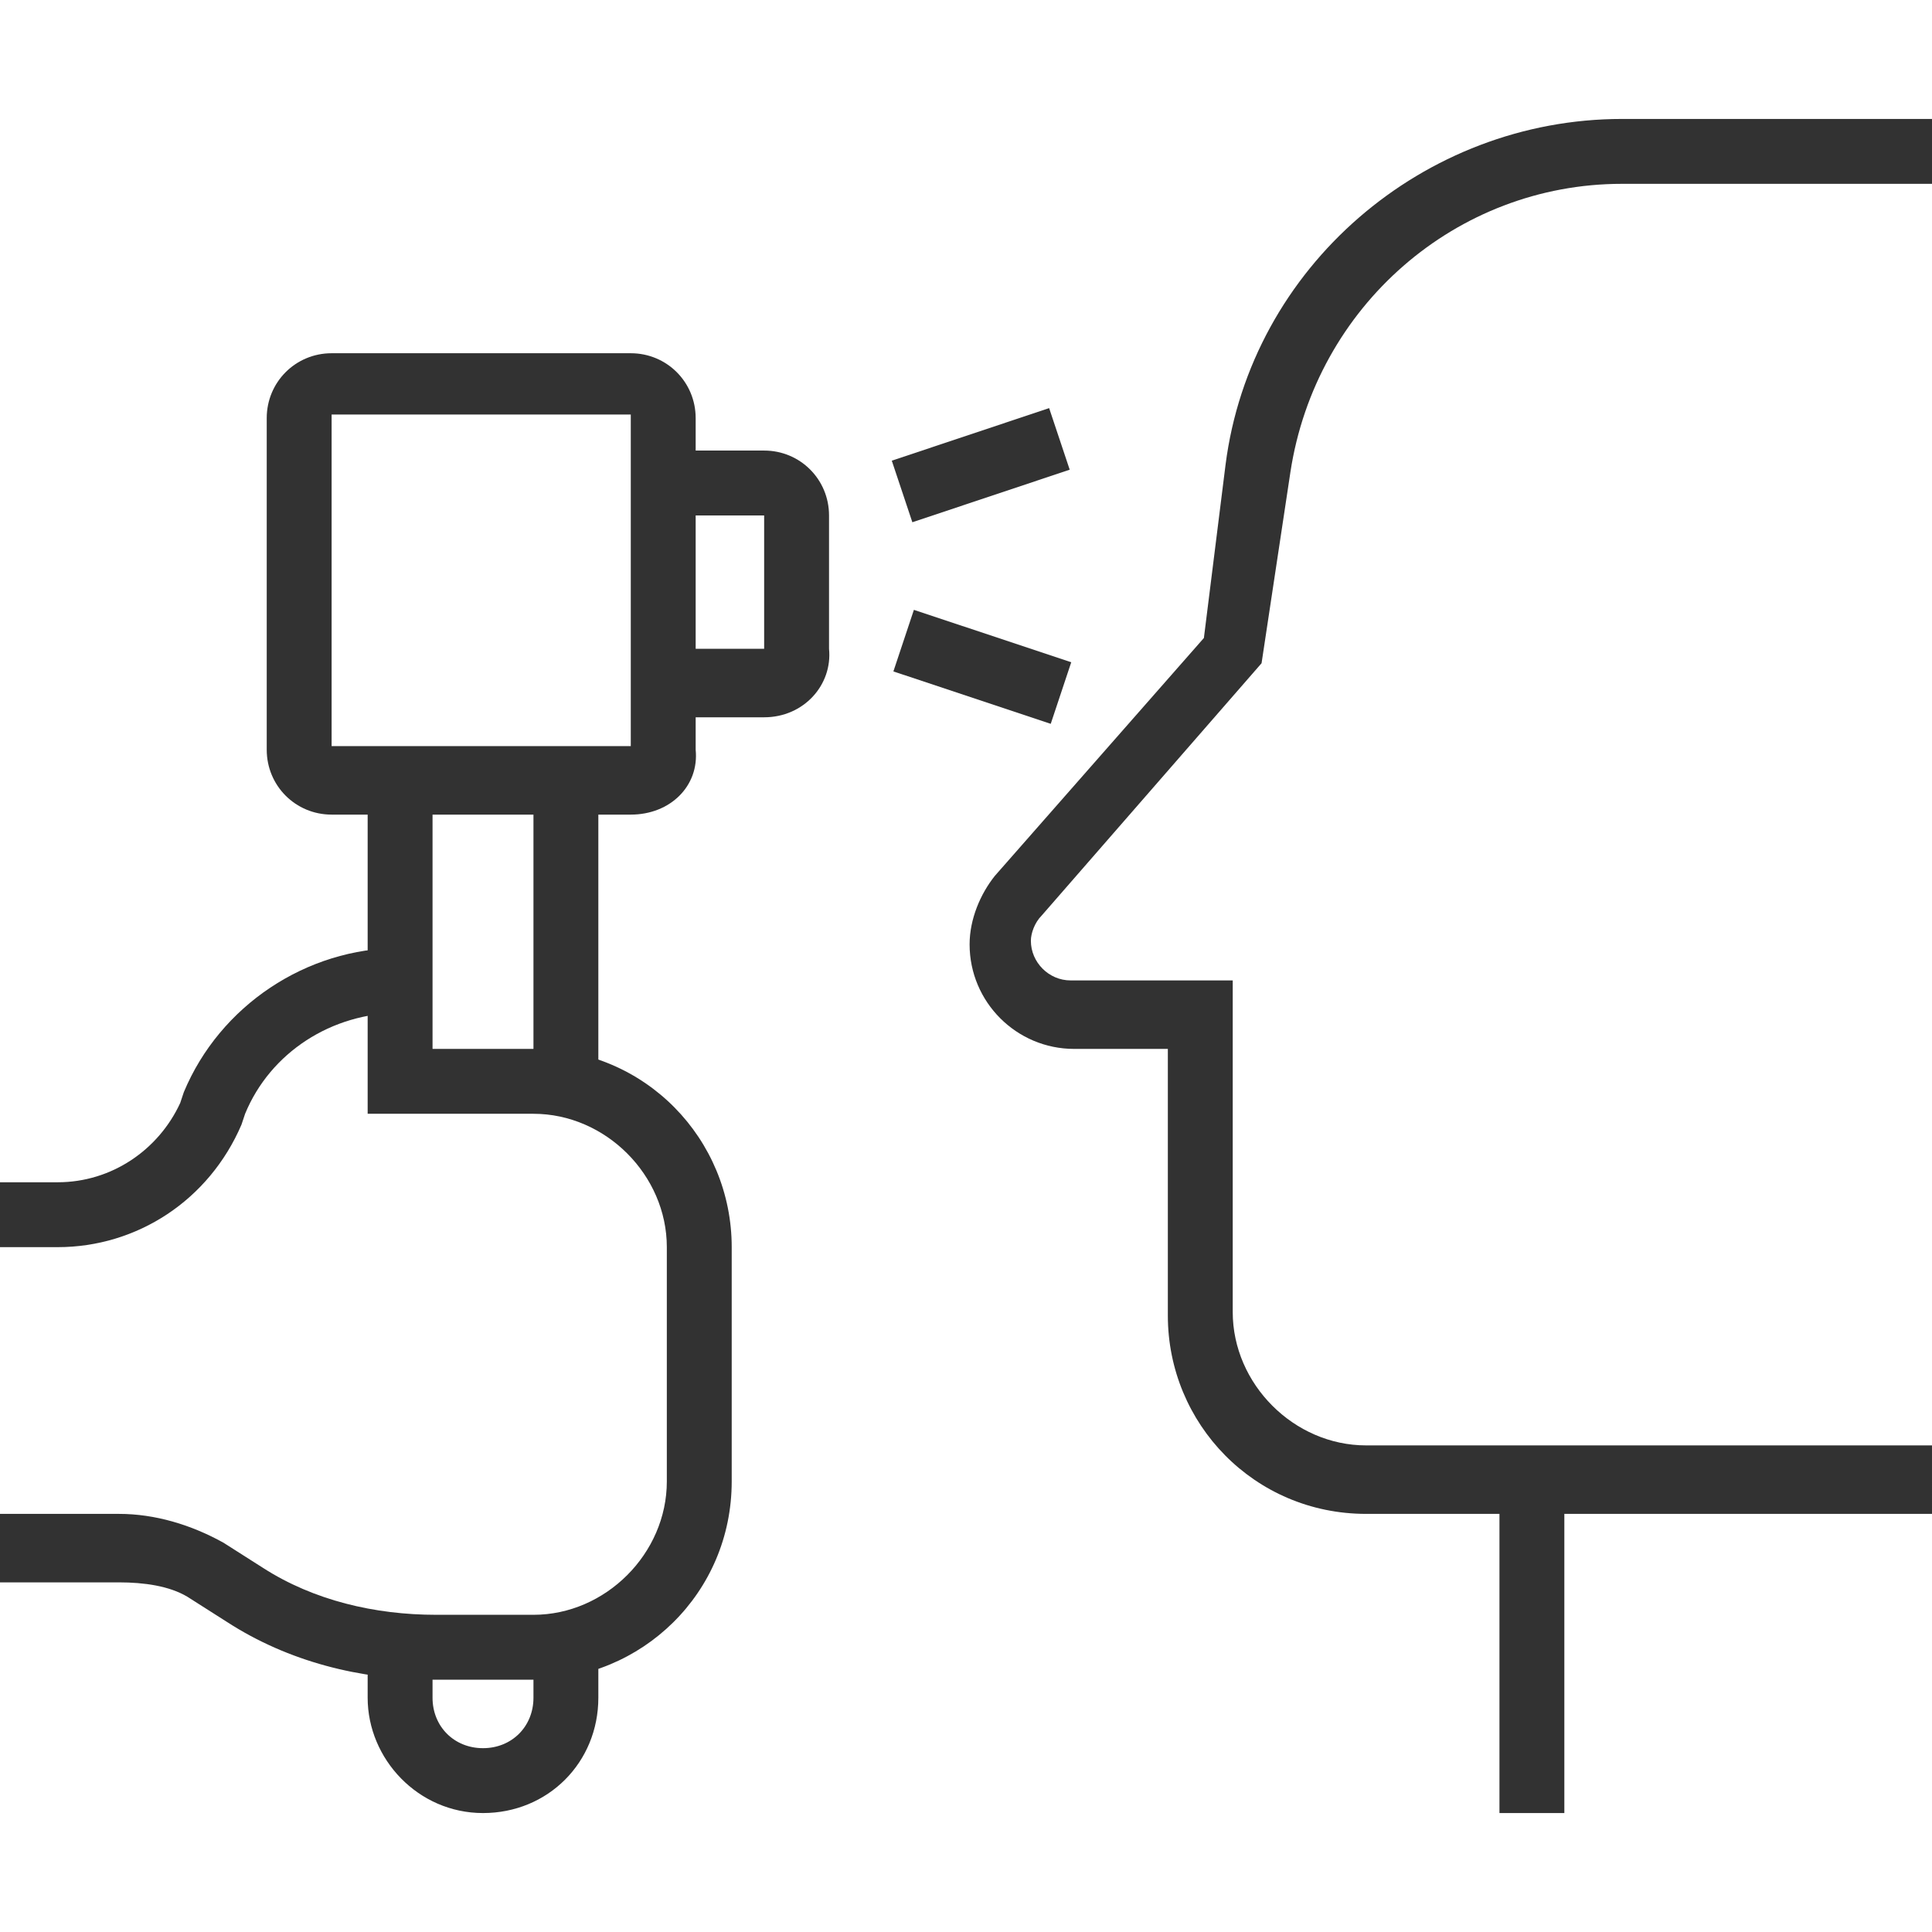 <?xml version="1.0" encoding="utf-8"?>
<!-- Generator: Adobe Illustrator 24.1.0, SVG Export Plug-In . SVG Version: 6.00 Build 0)  -->
<svg version="1.1" id="Layer_1" xmlns="http://www.w3.org/2000/svg" xmlns:xlink="http://www.w3.org/1999/xlink" x="0px" y="0px"
	 width="53.6px" height="53.6px" viewBox="0 0 53.6 53.6" style="enable-background:new 0 0 53.6 53.6;" xml:space="preserve">
<style type="text/css">
	.st0{display:none;}
	.st1{display:inline;fill:#323232;}
	.st2{fill:#323232;}
</style>
<g class="st0">
	<path class="st1" d="M13.9,52.1l-0.4-0.2C7.7,49,3.7,41.7,3.7,34.2v-0.7l0.6-0.2c3.6-1.1,5.6-3.1,8.3-5.9l1.3-1.4l0.7,0.8
		c2.7,3.4,5.3,5.3,8.8,6.4l0.6,0.2v0.7c0,7.7-3.9,14.8-9.7,17.7L13.9,52.1z M5.6,34.8c0.2,6.5,3.5,12.6,8.3,15.2
		c4.8-2.7,8.1-8.6,8.3-15.2c-3.2-1.2-5.8-3-8.4-6C11.2,31.4,9.2,33.5,5.6,34.8z"/>
	<rect x="37.9" class="st1" width="1.8" height="4.6"/>
	<rect x="37.9" y="8.3" class="st1" width="1.8" height="4.6"/>
	<rect x="40.6" y="5.5" class="st1" width="4.6" height="1.8"/>
	<rect x="32.3" y="5.5" class="st1" width="4.6" height="1.8"/>
	<path class="st1" d="M11.5,30c-1.8-1.4-5-4.5-5.8-9.4c-0.1-0.7-0.2-2-0.2-2.7c0-5.8,5.9-11.4,12-11.4c2.2,0,4.3,0.6,6.2,1.7
		c1.3,0.8,2.6,1.9,3.3,2.9l-1.5,1.1c-0.6-0.8-1.7-1.8-2.8-2.4c-1.6-1-3.4-1.5-5.3-1.5c-5,0-10.2,4.8-10.2,9.6c0,0.6,0.1,1.8,0.2,2.4
		c0.7,4.3,3.4,7,5,8.2L11.5,30z"/>
	<path class="st1" d="M23.7,9.3l-1.5-1.1c1.4-1.9,5.3-6.4,11.1-6.4v1.8C28.3,3.7,24.9,7.6,23.7,9.3z"/>
	<path class="st1" d="M26.8,49.9c-0.5,0-1-0.1-1.5-0.2c-1.9-0.6-3.5-2.4-4.9-3.8c-0.2-0.2-0.4-0.5-0.6-0.7l1.3-1.3
		c0.2,0.2,0.4,0.4,0.6,0.7c1.2,1.3,2.7,2.9,4.1,3.4c0.3,0.1,0.6,0.1,0.9,0.1c1.5,0,2.8-1.2,2.8-2.8c0-1.1-0.4-2.7-0.7-4.5
		c-0.5-2.3-1.1-5-1.1-7.5c0-2,1.7-3.7,3.7-3.7c0.7,0,1.6,0.1,2.6,1c2.1,2,3.9,6.2,4.9,11.8c0.3,1.2,1.4,2,2.7,2c0.8,0,1.5-0.3,2-0.8
		c1.9-1.9,2.6-6.7,2.6-10.2c0-1.8-0.4-3.3-0.9-5.2c-0.8-3.1-1.9-6.9-1.9-14.1c0-1.5-0.4-2.7-1.2-3.8l1.5-1.1c1,1.4,1.6,3,1.6,4.9
		c0,7,1,10.7,1.8,13.7c0.5,2,1,3.6,1,5.7c0,2-0.2,8.7-3.2,11.5c-0.9,0.9-2,1.4-3.3,1.4c-2.1,0-3.9-1.4-4.5-3.5
		c-0.9-5.2-2.5-9.1-4.3-10.8c-0.4-0.4-0.8-0.5-1.3-0.5c-1,0-1.8,0.8-1.8,1.8c0,2.4,0.6,4.9,1.1,7.1c0.4,1.9,0.8,3.5,0.8,4.9
		C31.4,47.8,29.3,49.9,26.8,49.9z"/>
	<polygon class="st1" points="32.3,50.8 30.5,50.8 30.5,52.6 32.3,52.6 32.3,50.8 	"/>
	<polygon class="st1" points="52.6,36 50.8,36 50.8,37.9 52.6,37.9 52.6,36 	"/>
	<polygon class="st1" points="49.9,45.3 48,45.3 48,47.1 49.9,47.1 49.9,45.3 	"/>
	<polygon class="st1" points="51.7,40.6 49.9,40.6 49.9,42.5 51.7,42.5 51.7,40.6 	"/>
	<polygon class="st1" points="46.2,48.9 44.3,48.9 44.3,50.8 46.2,50.8 46.2,48.9 	"/>
	<polygon class="st1" points="41.6,50.8 39.7,50.8 39.7,52.6 41.6,52.6 41.6,50.8 	"/>
	<polygon class="st1" points="36.9,51.7 35.1,51.7 35.1,53.6 36.9,53.6 36.9,51.7 	"/>
	<polygon class="st1" points="18.5,1.8 16.6,1.8 16.6,3.7 18.5,3.7 18.5,1.8 	"/>
	<polygon class="st1" points="23.1,2.8 21.2,2.8 21.2,4.6 23.1,4.6 23.1,2.8 	"/>
	<polygon class="st1" points="9.2,4.6 7.4,4.6 7.4,6.5 9.2,6.5 9.2,4.6 	"/>
	<polygon class="st1" points="13.9,2.8 12,2.8 12,4.6 13.9,4.6 13.9,2.8 	"/>
	<polygon class="st1" points="2.8,17.5 0.9,17.5 0.9,19.4 2.8,19.4 2.8,17.5 	"/>
	<polygon class="st1" points="5.5,8.3 3.7,8.3 3.7,10.2 5.5,10.2 5.5,8.3 	"/>
	<polygon class="st1" points="3.7,12.9 1.8,12.9 1.8,14.8 3.7,14.8 3.7,12.9 	"/>
	<polygon class="st1" points="5.5,26.8 3.7,26.8 3.7,28.6 5.5,28.6 5.5,26.8 	"/>
	<polygon class="st1" points="3.7,22.2 1.8,22.2 1.8,24 3.7,24 3.7,22.2 	"/>
</g>
<g class="st0">
	<rect x="45.2" y="15.2" transform="matrix(0.895 -0.446 0.446 0.895 -2.17 23.118)" class="st1" width="5.7" height="1.8"/>
	<rect x="41.1" y="10.2" transform="matrix(0.707 -0.707 0.707 0.707 5.003 34.263)" class="st1" width="5.4" height="1.8"/>
	<path class="st1" d="M34.2,51.3c-5.6,0-16.7-2.7-17.2-2.8c-1.1-0.3-2.2-1.3-2.2-2.7c0-1.6,1.2-2.8,2.8-2.8L29,43.9l-0.1,1.8
		l-11.4-0.9c-0.5,0-0.8,0.4-0.8,0.9c0,0.4,0.4,0.8,0.8,0.9c0.1,0,11.4,2.8,16.8,2.8c3.8,0,6.1-2.4,8.7-5.3c0.8-0.9,1.7-1.9,2.7-2.8
		c3.1-2.9,6.1-5.1,6.3-5.2l1.1,1.5c0,0-3.1,2.2-6.1,5c-0.9,0.9-1.8,1.8-2.6,2.7C41.4,48.4,38.8,51.3,34.2,51.3z"/>
	<path class="st1" d="M29.1,45.7c-1.8,0-3.2-1.5-3.2-3.2c0-0.9,0.3-1.6,1-2.4c0.2-0.2,4.8-5.3,6.7-7c5.5-4.8,15.9-4.8,16.3-4.8V30
		c-0.1,0-10.2,0.1-15.1,4.4c-1.8,1.6-6.5,6.8-6.5,6.8c-0.4,0.5-0.5,0.9-0.5,1.2c0,0.8,0.6,1.4,1.4,1.4c0.2,0,0.5,0,1-0.4L37,38
		l1.1,1.5l-7,5.5C30.4,45.5,29.8,45.7,29.1,45.7z"/>
	<path class="st1" d="M1.9,17.3L0.7,16c0,0,4-3.9,7-6.7c5.1-4.7,9.2-7,12.6-7C25.9,2.3,37,5,37.5,5.1c1.3,0.2,2.2,1.4,2.2,2.7
		c0,1.5-1.2,2.8-2.8,2.8L25.6,9.7l0.1-1.8L37,8.8c0.4,0,0.8-0.4,0.8-0.9c0-0.4-0.3-0.8-0.7-0.9c-0.2,0-11.4-2.8-16.8-2.8
		c-2.9,0-6.7,2.2-11.4,6.5C5.9,13.5,2,17.3,1.9,17.3z"/>
	<path class="st1" d="M4.6,25.4v-1.8c0.1,0,9.9-0.1,15.1-4.4c1.9-1.5,5.9-6.1,5.9-6.2l0.2-0.2c0.4-0.5,1-1.1,1-1.6
		c0-0.9-0.5-1.4-1.4-1.4c-0.2,0-0.5,0-1,0.4l-6.9,5.5l-1.1-1.5l6.9-5.5c0.8-0.6,1.4-0.8,2.1-0.8c1.9,0,3.2,1.4,3.2,3.2
		c0,1.2-0.8,2.2-1.4,2.9L27,14.2c-0.2,0.2-4.2,4.8-6.1,6.4C15.2,25.3,5,25.4,4.6,25.4z"/>
	<polygon class="st1" points="29.3,33.2 25.7,24.3 23.6,28.2 18.5,28.2 18.5,26.3 22.5,26.3 26,20 29.8,29.3 31.8,26.3 37.9,26.3 
		37.9,28.2 32.8,28.2 	"/>
	<path class="st1" d="M40.9,31.2L39.5,30c2-2.3,3-4.5,3-6.4c0-4.1-3.3-7.4-7.4-7.4c-2.7,0-4.7,1.7-6.3,3.4l-0.7,0.7l-0.7-0.7
		c-1.3-1.4-2.5-2.3-3.6-2.8l0.8-1.7c1.2,0.5,2.3,1.3,3.5,2.5c1.7-1.6,4-3.3,7-3.3c5.1,0,9.2,4.1,9.2,9.2
		C44.3,25.9,43.2,28.5,40.9,31.2z"/>
	<path class="st1" d="M27.7,40.7C27.1,40.4,12,32.1,12,23.3h1.8c0,7.7,14.6,15.7,14.8,15.8L27.7,40.7z"/>
	<rect x="2.8" y="29.1" class="st1" width="5.5" height="1.8"/>
	<rect x="3.6" y="35.6" transform="matrix(0.9 -0.435 0.435 0.9 -15.245 6.469)" class="st1" width="5.7" height="1.8"/>
	<rect x="7.9" y="40.6" transform="matrix(0.707 -0.707 0.707 0.707 -26.264 19.689)" class="st1" width="5.4" height="1.8"/>
	<rect x="46.2" y="21.7" class="st1" width="5.5" height="1.8"/>
</g>
<g class="st0">
	<rect x="27.2" y="29.1" class="st1" width="1.8" height="3.7"/>
	<rect x="23.5" y="29.1" class="st1" width="1.8" height="3.7"/>
	<path class="st1" d="M3.4,33.6L3,32.5c-1-2.6-1.6-5.3-1.6-8.1c0-11.7,9.5-21.2,21.2-21.2c4.9,0,9.7,1.7,13.5,4.9L37,8.8L3.4,33.6z
		 M22.6,5.1c-10.7,0-19.4,8.7-19.4,19.4c0,2.1,0.3,4.2,1,6.2L34,8.8C30.7,6.4,26.7,5.1,22.6,5.1z"/>
	<rect x="14" y="1.4" transform="matrix(0.776 -0.63 0.63 0.776 -6.071 12.738)" class="st1" width="1.8" height="27"/>
	<path class="st1" d="M27.5,14.8c-3.3-3.8-8.2-6-13.2-6c-2.2,0-4.1,0.8-4.1,0.8L9.5,7.8c0.1,0,2.3-0.9,4.8-0.9
		c5.6,0,10.9,2.4,14.6,6.7L27.5,14.8z"/>
	<path class="st1" d="M10.4,27.3C8.1,24,6.9,20.2,6.9,16.2c0-3.6,0.7-6.3,2.2-8.1l1.4,1.2c-1.2,1.4-1.8,3.8-1.8,6.9
		c0,3.6,1.1,7.1,3.2,10.1L10.4,27.3z"/>
	<path class="st1" d="M52.2,46.6H13.4v-1.8h36.9V18H33.7v21.2h-1.8V17.6c0-0.8,0.6-1.4,1.4-1.4h17.5c0.8,0,1.4,0.6,1.4,1.4V46.6z"/>
	<path class="st1" d="M48.5,17.1h-1.8v-2.8h-9.2v2.8h-1.8v-3.2c0-0.8,0.6-1.4,1.4-1.4h10.1c0.8,0,1.4,0.6,1.4,1.4V17.1z"/>
	<rect x="9.7" y="44.8" class="st1" width="1.8" height="1.8"/>
	<rect x="6" y="44.8" class="st1" width="1.8" height="1.8"/>
	<rect x="25.4" y="48.5" class="st1" width="1.8" height="1.8"/>
	<rect x="29.1" y="48.5" class="st1" width="15.7" height="1.8"/>
	<path class="st1" d="M42,31.3L41.6,31c-0.6-0.3-6-3.3-6-7c0-2.3,1.9-4.2,4.2-4.2c0.9,0,1.8,0.5,2.3,0.9c0.6-0.4,1.4-0.9,2.3-0.9
		c2.3,0,4.2,1.9,4.2,4.2c0,3.7-5.4,6.7-6,7L42,31.3z M39.7,21.7c-1.3,0-2.3,1-2.3,2.3c0,2,3.1,4.2,4.6,5.1c1.6-1,4.6-3.2,4.6-5.1
		c0-1.3-1-2.3-2.3-2.3c-0.6,0-1.4,0.6-1.6,0.9L42,23.4l-0.7-0.7C41.1,22.4,40.3,21.7,39.7,21.7z"/>
	<rect x="36.5" y="32.8" class="st1" width="11.1" height="1.8"/>
	<path class="st1" d="M45.7,45.7h-1.8v-7.4h-3.7v7.4h-1.8v-8c0-0.7,0.6-1.2,1.2-1.2h4.9c0.7,0,1.2,0.6,1.2,1.2V45.7z"/>
	<path class="st1" d="M20.8,33.7h-1.8v-6.9c0-0.7,0.5-1.3,1.1-1.5l12.5-3.1L33,24L20.8,27V33.7z"/>
	<rect x="16.2" y="42" class="st1" width="1.8" height="3.7"/>
	<rect x="27.2" y="36.5" class="st1" width="1.8" height="3.7"/>
	<rect x="23.5" y="36.5" class="st1" width="1.8" height="3.7"/>
	<path class="st1" d="M17.1,42.9c-2.5,0-4.6-2.1-4.6-4.6c0-1.2,0.3-1.9,0.5-2.5c0.2-0.6,0.4-1.1,0.4-2.1c0-2,1.7-3.7,3.7-3.7
		s3.7,1.7,3.7,3.7c0,1,0.2,1.4,0.4,1.9c0.2,0.6,0.5,1.3,0.5,2.7C21.7,40.9,19.6,42.9,17.1,42.9z M17.1,31.9c-1,0-1.8,0.8-1.8,1.8
		c0,1.4-0.3,2.1-0.5,2.8c-0.2,0.5-0.4,1-0.4,1.9c0,1.5,1.2,2.8,2.8,2.8s2.8-1.2,2.8-2.8c0-1-0.2-1.5-0.4-2c-0.2-0.6-0.5-1.3-0.5-2.6
		C18.9,32.7,18.1,31.9,17.1,31.9z"/>
</g>
<g class="st0">
	<rect x="25.9" y="46.2" class="st1" width="1.8" height="6"/>
	<path class="st1" d="M18.5,35.5c-6.1,0-11.1-5-11.1-11.1v-7.8h1.8v7.8c0,5.1,4.1,9.2,9.2,9.2c3,0,5.8-1.5,7.6-3.9l1.5,1.1
		C25.5,33.7,22.1,35.5,18.5,35.5z"/>
	<path class="st1" d="M29.6,21.6h-1.8V17c0-3.8-1.1-7.4-9.2-7.4c-6.1,0-8.2-3.5-8.9-5.7c-1.3,1.2-3.1,3.6-3.1,6.6
		c0,3.1,2.3,6.5,5.5,6.5v1.8c-4.4,0-7.4-4.3-7.4-8.3c0-5.5,4.8-8.9,5-9.1l1.4-1l0.1,1.7c0,0.2,0.4,5.6,7.4,5.6
		c9.9,0,11.1,5.3,11.1,9.2V21.6z"/>
	<path class="st1" d="M2.8,53H0.9c0-7.9,1.2-11.8,8.1-13.8c4.8-1.4,4.9-5.3,4.9-5.3h1.8c0,1.8-1.3,5.7-6.2,7.1
		C4.1,42.6,2.8,44.9,2.8,53z"/>
	<path class="st1" d="M25.8,41.2c-3.6-2.5-4.1-7.2-4.1-7.4l1.8-0.2c0,0,0.5,4,3.4,6.1L25.8,41.2z"/>
	<path class="st1" d="M5.5,29H3.7v-3.7c0-3.4,2.4-4.6,4.6-4.6v1.8c-1.3,0-2.8,0.5-2.8,2.8V29z"/>
	<path class="st1" d="M12.3,53H6.2c-0.9,0-1.6-0.7-1.6-1.6v-2.4c0-0.9,0.7-1.6,1.6-1.6h6.1c0.9,0,1.6,0.7,1.6,1.6v2.4
		C13.9,52.3,13.1,53,12.3,53z M6.5,51.2H12v-1.8H6.5V51.2z"/>
	<path class="st1" d="M37.4,22.6c-1.8,0-3.2-1.5-3.2-3.2c0-1.3,0.6-2,1.2-2.5c1.1-1,5.9-3.5,7.6-3.5c1.1,0,1.8,0.4,2.4,1.2
		c0.5,0.7,0.8,1.9,0.8,3.4l-1.8,0c0-1.1-0.2-2-0.5-2.4c-0.3-0.4-0.4-0.5-0.9-0.5c-0.9,0-5.3,2.1-6.3,3c-0.4,0.4-0.6,0.6-0.6,1.2
		c0,0.8,0.6,1.4,1.4,1.4c0.4,0,0.8-0.1,1-0.3l1.1,1.5C39,22.3,38.2,22.6,37.4,22.6z"/>
	<path class="st1" d="M41.1,25.3c-1.8,0-3.2-1.5-3.2-3.2c0-1.1,0.4-1.9,1.3-2.6c1.2-0.8,5.1-2.5,6.4-2.5c0.9,0,1.6,0.1,2.5,1.2
		c0.8,1,0.9,2.7,0.9,3.6h-1.8c0-1.1-0.2-2.1-0.5-2.5c-0.3-0.5-0.4-0.5-1-0.5c-0.7,0-4.3,1.4-5.4,2.2c-0.3,0.2-0.5,0.5-0.5,1.1
		c0,0.8,0.6,1.4,1.4,1.4c0.3,0,0.6-0.1,0.8-0.3l1.1,1.5C42.5,25.1,41.8,25.3,41.1,25.3z"/>
	<path class="st1" d="M43.9,29c-1.8,0-3.2-1.5-3.2-3.2c0-1.3,0.7-2.4,1.9-3c0.3-0.1,5-2.1,6.4-2.1c1.6,0,2.8,1.2,2.8,2.8v3h-1.8v-3
		c0-0.6-0.4-0.9-0.9-0.9c-0.7,0-4.8,1.6-5.6,1.9c-0.6,0.3-0.9,0.7-0.9,1.3c0,0.8,0.6,1.4,1.4,1.4V29z"/>
	<path class="st1" d="M41.6,48.1l-1.8,0c0-3,0.2-6.3,1.9-8.4c1-1.3,2.4-2.2,3.8-3.1c2.8-1.9,5.5-3.7,5.5-8.4c0,0,0-0.9-0.9-0.9
		c-1.6,0-3.4,0.3-4.5,0.9c-0.7,0.3-1.1,0.9-1.1,1.4c0,0.8,0.6,1.4,1.5,1.4c1.1,0,1.3-0.3,2-1.1l1.5,1.1c-0.8,1.1-1.6,1.9-3.5,1.9
		c-1.9,0-3.3-1.4-3.3-3.2c0-1.3,0.8-2.5,2.1-3.1c1.3-0.6,3.4-1,5.3-1c1.7,0,2.8,1.4,2.8,2.8c0,5.7-3.3,8-6.3,10
		c-1.3,0.9-2.5,1.7-3.4,2.8C41.6,42.6,41.6,46.1,41.6,48.1z"/>
	<path class="st1" d="M31.4,48.3c-0.1-0.9-0.5-5.5-3.5-9.4c-1.7-2.2-2-4.1-2-6.1l0-0.8c0-2.1,0.1-4.3-1.5-7.5
		c-0.2-0.4-0.3-1-0.3-1.5c0-1.8,1.5-3.2,3.2-3.2c0.7,0,1.4,0.2,1.9,0.7l-1.1,1.5c-0.2-0.2-0.5-0.3-0.8-0.3c-0.8,0-1.4,0.6-1.4,1.4
		c0,0.2,0.1,0.5,0.2,0.6c1.8,3.5,1.7,6.1,1.7,8.3l0,0.8c0,1.8,0.3,3.1,1.7,5c3.2,4.2,3.8,9,3.9,10.4L31.4,48.3z"/>
	<path class="st1" d="M38.8,34.6h-1.8c0-1.7-0.7-3.9-2.3-4.8l0.9-1.6C37.8,29.4,38.8,32.3,38.8,34.6z"/>
	<path class="st1" d="M36,49.3c-4.3,0-9-0.9-10-2.9l1.7-0.8c0.3,0.6,3.1,1.8,8.3,1.8c5.4,0,8.2-1.3,8.3-1.9c0-0.1-0.8-0.9-3.5-1.4
		l0.3-1.8c2.3,0.4,5,1.4,5,3.2C46.2,48.2,40.9,49.3,36,49.3z"/>
	<rect x="44.3" y="45.7" class="st1" width="1.8" height="6.5"/>
	<polygon class="st1" points="36.9,1.3 35.1,1.3 35.1,3.2 36.9,3.2 36.9,1.3 	"/>
	<polygon class="st1" points="41.6,2.2 39.7,2.2 39.7,4.1 41.6,4.1 41.6,2.2 	"/>
	<polygon class="st1" points="27.7,4.1 25.9,4.1 25.9,5.9 27.7,5.9 27.7,4.1 	"/>
	<polygon class="st1" points="32.3,2.2 30.5,2.2 30.5,4.1 32.3,4.1 32.3,2.2 	"/>
	<polygon class="st1" points="46.2,4.1 44.3,4.1 44.3,5.9 46.2,5.9 46.2,4.1 	"/>
	<polygon class="st1" points="49.9,7.8 48,7.8 48,9.6 49.9,9.6 49.9,7.8 	"/>
	<polygon class="st1" points="51.7,12.4 49.9,12.4 49.9,14.3 51.7,14.3 51.7,12.4 	"/>
	<path class="st1" d="M18.5,43.8c-8.1,0-14.8-6.6-14.8-14.8h1.8c0,7.1,5.8,12.9,12.9,12.9c3.6,0,7.1-1.5,9.6-4.2l1.4,1.2
		C26.6,42.1,22.6,43.8,18.5,43.8z"/>
	<path class="st1" d="M21.8,50.3c-3.1,0-4.3-2.6-4.3-4.3v-3.1h1.8V46c0,0.3,0.1,2.5,2.4,2.5c4.4,0,11.4-13.2,11.4-19.6h1.8
		C35.1,35.9,27.8,50.3,21.8,50.3z"/>
	<path class="st1" d="M36,30c-4.6,0-8.3-3.7-8.3-8.3s3.7-8.3,8.3-8.3c1.5,0,3,0.4,4.3,1.2l-1,1.6c-1-0.6-2.2-0.9-3.3-0.9
		c-3.6,0-6.5,2.9-6.5,6.5s2.9,6.5,6.5,6.5c1.9,0,3.7-0.8,4.9-2.3l1.4,1.2C40.8,28.9,38.5,30,36,30z"/>
</g>
<g class="st0">
	<path class="st1" d="M7.9,49.5l-1.7-0.8c0.9-1.9,2.1-6.9,2.1-9.5c0-2.1,0.1-4.9,1.2-7.5c1-2.6,2.1-4.3,2.9-5.6
		c1.4-2.2,2.4-3.7,2.4-7.7c0-1.9,1.4-3.2,3.2-3.2c1.7,0,2.5,1.1,3.1,2.4c0.6,1.3,1,3.1,1,5c0,4.2-1.6,10.7-4.4,14.2l-1.5-1.1
		c2.5-3.1,4-9.2,4-13c0-1.6-0.3-3.2-0.8-4.2C18.9,17.2,18.6,17,18,17c-0.9,0-1.4,0.5-1.4,1.4c0,4.5-1.2,6.4-2.6,8.7
		c-0.9,1.4-1.8,2.9-2.8,5.3c-0.9,2.2-1,4.7-1,6.8C10.2,42,8.9,47.4,7.9,49.5z"/>
	<path class="st1" d="M25.7,30.3c-1.5-0.9-1.7-1.9-1.7-2.7c0-1.4,1-2.7,2.5-3.1c1.1-0.3,2-0.6,2.8-0.9c1.7-0.6,3-1,4.4-1
		c2.3,0,4.2,1.9,4.2,4.2c0,1.4-0.7,2.8-2,3.5l-1-1.6c0.7-0.4,1.1-1.2,1.1-2c0-1.3-1-2.3-2.3-2.3c-1.1,0-2.2,0.4-3.8,0.9
		c-0.8,0.3-1.8,0.6-2.9,0.9c-0.5,0.2-1.2,0.6-1.2,1.4c0,0.3,0,0.7,0.8,1.2L25.7,30.3z"/>
	<path class="st1" d="M34.2,35.2l-0.6-1.7c0.9-0.3,1.5-1.2,1.5-2.2c0-1.3-1-2.3-2.3-2.3c-1.2,0-6.5,1.4-7.8,1.9
		c-0.9,0.4-1,0.9-1,1.2c0,0.9,1.3,1.3,1.4,1.3l-0.5,1.8c-1-0.3-2.7-1.2-2.7-3c0-1.3,0.8-2.4,2.2-2.9c1.2-0.5,6.9-2,8.5-2
		c2.3,0,4.2,1.9,4.2,4.2C36.9,33,35.8,34.6,34.2,35.2z"/>
	<path class="st1" d="M16.9,53.2L15.5,52l0.2-0.2c2.5-2.7,4.3-4.7,11.1-7.6c4.8-2.1,7.4-4.6,7.4-7.3c0-1.3-1-2.3-2.3-2.3
		c-1.6,0-6.5,0.4-7.8,1c-0.5,0.2-1,0.7-1,1.3c0,0.8,0.6,1.4,1.4,1.4h6v1.8h-6c-1.8,0-3.2-1.5-3.2-3.2c0-1.3,0.8-2.5,2.1-3
		c1.8-0.8,7.4-1.1,8.5-1.1c2.3,0,4.2,1.9,4.2,4.2c0,2.4-1.5,6-8.5,9c-6.5,2.8-8.2,4.6-10.5,7.2L16.9,53.2z"/>
	<path class="st1" d="M35.5,24.3L34.2,23c0,0,2.2-2.2,3-3.1l0.1-0.1c0.7-0.9,1.1-1.3,1.1-2c0-0.8-0.6-1.4-1.4-1.4
		c-0.7,0-2.3,1.2-2.9,2.5l-1.7-0.8c0.8-1.7,2.9-3.5,4.6-3.5c1.8,0,3.2,1.5,3.2,3.2c0,1.4-0.8,2.3-1.5,3.2l-0.1,0.1
		C37.8,22.1,35.6,24.2,35.5,24.3z"/>
	<polygon class="st1" points="13.9,6.8 12,6.8 12,8.7 13.9,8.7 13.9,6.8 	"/>
	<polygon class="st1" points="4.6,25.3 2.8,25.3 2.8,27.1 4.6,27.1 4.6,25.3 	"/>
	<polygon class="st1" points="5.5,32.7 3.7,32.7 3.7,34.5 5.5,34.5 5.5,32.7 	"/>
	<polygon class="st1" points="5.5,17.9 3.7,17.9 3.7,19.7 5.5,19.7 5.5,17.9 	"/>
	<polygon class="st1" points="9.2,11.4 7.4,11.4 7.4,13.3 9.2,13.3 9.2,11.4 	"/>
	<polygon class="st1" points="35.1,47.5 33.2,47.5 33.2,49.3 35.1,49.3 35.1,47.5 	"/>
	<polygon class="st1" points="50.8,25.3 48.9,25.3 48.9,27.1 50.8,27.1 50.8,25.3 	"/>
	<polygon class="st1" points="49.9,32.7 48,32.7 48,34.5 49.9,34.5 49.9,32.7 	"/>
	<polygon class="st1" points="49.9,17.9 48,17.9 48,19.7 49.9,19.7 49.9,17.9 	"/>
	<polygon class="st1" points="46.2,11.4 44.3,11.4 44.3,13.3 46.2,13.3 46.2,11.4 	"/>
	<polygon class="st1" points="46.2,39.1 44.3,39.1 44.3,41 46.2,41 46.2,39.1 	"/>
	<polygon class="st1" points="41.6,43.8 39.7,43.8 39.7,45.6 41.6,45.6 41.6,43.8 	"/>
	<polygon class="st1" points="41.6,6.8 39.7,6.8 39.7,8.7 41.6,8.7 41.6,6.8 	"/>
	<polygon class="st1" points="34.2,23.5 32.3,23.5 32.3,9.6 21.2,9.6 21.2,17.9 19.4,17.9 19.4,7.7 34.2,7.7 	"/>
	<rect x="20.3" y="28.1" class="st1" width="5.1" height="1.8"/>
	<path class="st1" d="M33.9,9.6H19.6c-1.2,0-2.1-0.9-2.1-2.1v-5c0-1.2,0.9-2.1,2.1-2.1h14.3c1.2,0,2.1,0.9,2.1,2.1v5
		C36,8.6,35.1,9.6,33.9,9.6z M19.6,2.2c-0.1,0-0.3,0.1-0.3,0.3v5c0,0.1,0.1,0.3,0.3,0.3h14.3c0.1,0,0.3-0.1,0.3-0.3v-5
		c0-0.1-0.1-0.3-0.3-0.3H19.6z"/>
	<rect x="28.6" y="1.3" class="st1" width="1.8" height="7.4"/>
	<rect x="23.1" y="1.3" class="st1" width="1.8" height="7.4"/>
	<rect x="23.1" y="13.3" class="st1" width="7.4" height="1.8"/>
	<rect x="24" y="17" class="st1" width="5.5" height="1.8"/>
</g>
<g>
	<path class="st2" d="M53.6,42H37.9c-3.1,0-5.5-2.5-5.5-5.5v-7.4h-2.6c-1.6,0-2.9-1.3-2.9-2.9c0-0.7,0.3-1.4,0.7-1.9l5.8-6.6
		l0.6-4.8c0.7-5.5,5.5-9.6,11-9.6h8.7v1.8h-8.7c-4.6,0-8.5,3.4-9.2,8L35,18.4l-6.1,7c-0.2,0.2-0.3,0.5-0.3,0.7
		c0,0.6,0.5,1.1,1.1,1.1h4.5v9.2c0,2,1.7,3.7,3.7,3.7h15.7V42z"/>
	<rect x="41.6" y="41.1" class="st2" width="1.8" height="9.2"/>
	<path class="st2" d="M1.6,34.6H0v-1.8h1.6c1.5,0,2.8-0.9,3.4-2.2l0.1-0.3c1-2.4,3.4-4,6-4v1.8c-1.9,0-3.6,1.1-4.3,2.8l-0.1,0.3
		C5.8,33.3,3.8,34.6,1.6,34.6z"/>
	<path class="st2" d="M13.4,50.3c-1.8,0-3.2-1.5-3.2-3.2v-1.4H12v1.4c0,0.8,0.6,1.4,1.4,1.4c0.8,0,1.4-0.6,1.4-1.4v-1.5h1.8v1.5
		C16.6,48.9,15.2,50.3,13.4,50.3z"/>
	<path class="st2" d="M17.5,22.6H9.2c-1,0-1.8-0.8-1.8-1.8v-9.2c0-1,0.8-1.8,1.8-1.8h8.3c1,0,1.8,0.8,1.8,1.8v9.2
		C19.4,21.8,18.6,22.6,17.5,22.6z M9.2,11.5v9.2h8.3l0-9.2H9.2z"/>
	<path class="st2" d="M21.2,19.9h-2.8V18h2.8v-3.7h-2.8v-1.8h2.8c1,0,1.8,0.8,1.8,1.8V18C23.1,19,22.3,19.9,21.2,19.9z"/>
	<path class="st2" d="M14.8,46.6H12c-2,0-4-0.5-5.7-1.6l-1.1-0.7C4.7,44,4,43.9,3.3,43.9H0V42h3.3c1,0,2,0.3,2.9,0.8l1.1,0.7
		c1.4,0.9,3.1,1.3,4.8,1.3h2.7c2,0,3.7-1.7,3.7-3.7v-6.5c0-2-1.7-3.7-3.7-3.7h-4.6v-9.2H12v7.4h2.8c3.1,0,5.5,2.5,5.5,5.5v6.5
		C20.3,44.2,17.8,46.6,14.8,46.6z"/>
	<rect x="14.8" y="21.7" class="st2" width="1.8" height="8.3"/>
	<rect x="24.9" y="12" transform="matrix(0.949 -0.317 0.317 0.949 -2.693 9.286)" class="st2" width="4.6" height="1.8"/>
	<rect x="26.3" y="16.2" transform="matrix(0.316 -0.949 0.949 0.316 1.101 38.467)" class="st2" width="1.8" height="4.6"/>
</g>
</svg>

